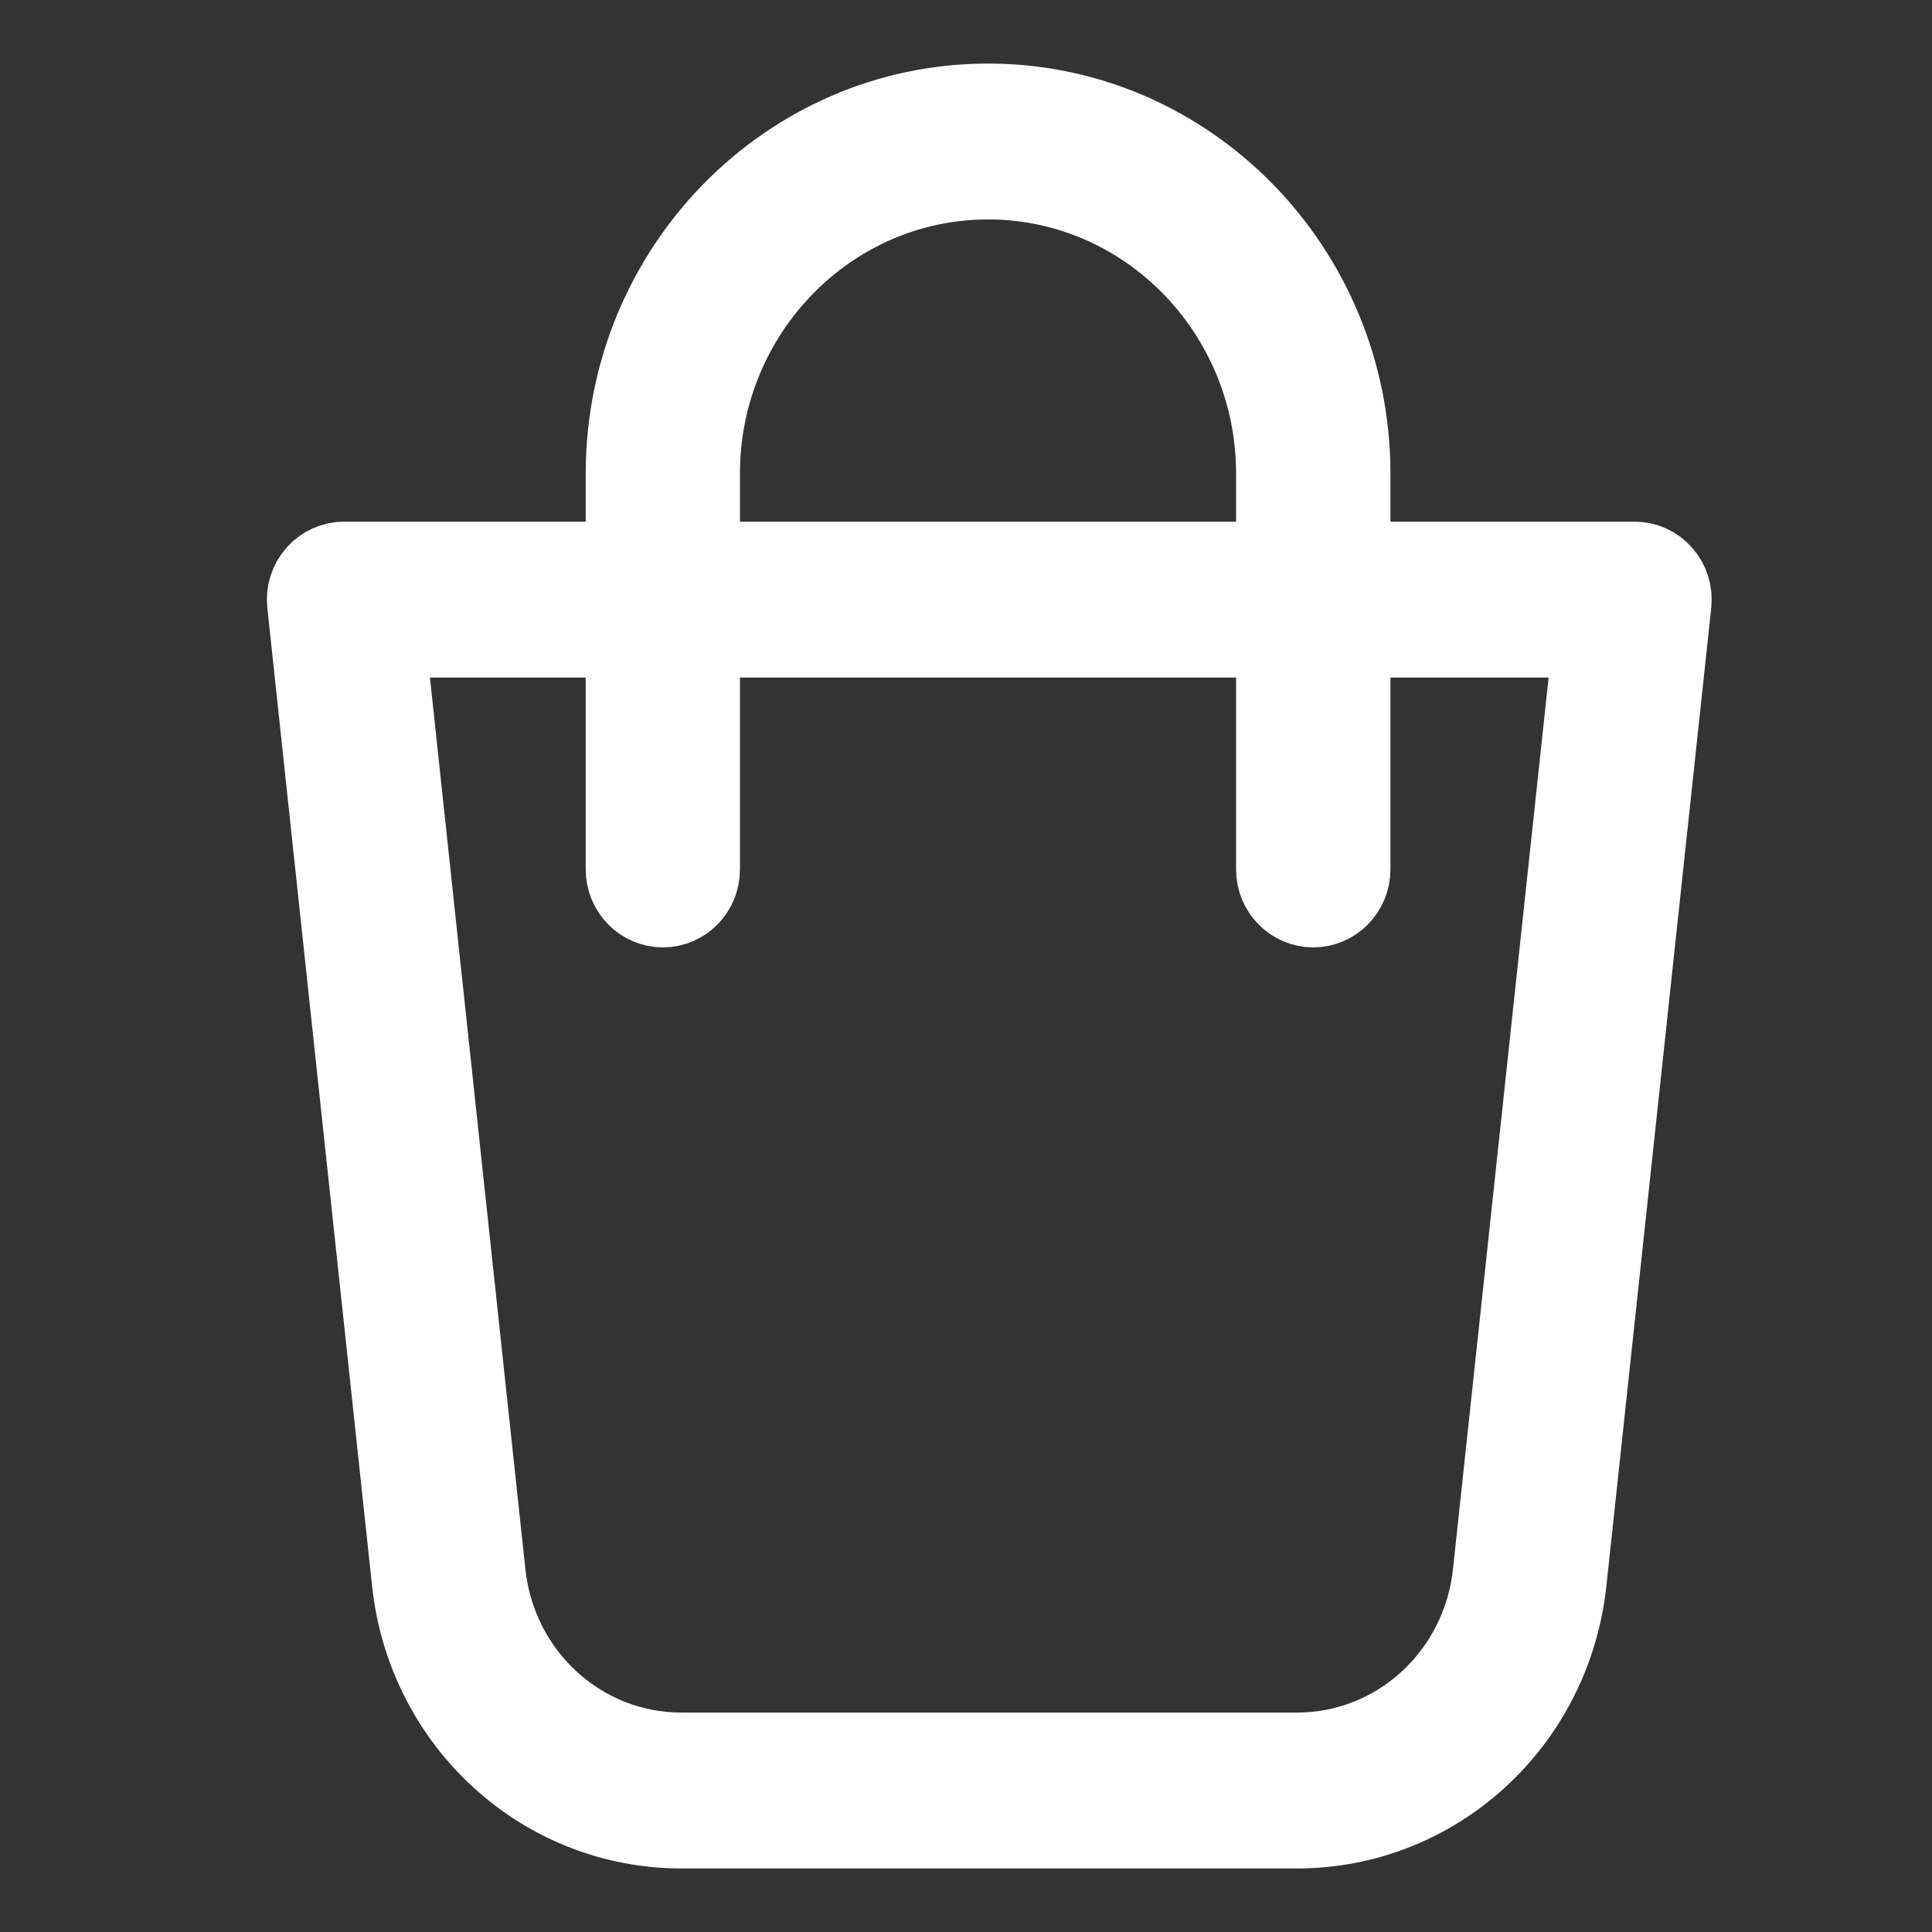 <?xml version="1.0" encoding="UTF-8"?> <svg xmlns="http://www.w3.org/2000/svg" width="19" height="19" viewBox="0 0 19 19" fill="none"><rect x="0" y="0" width="19" height="19" fill="#333333" stroke="none"/><path d="M9.717 1C7.742 1 6.135 2.641 6.135 4.657V5.505H3.384C3.275 5.505 3.171 5.552 3.098 5.635C3.025 5.718 2.99 5.828 3.002 5.939C3.009 6.001 3.674 12.226 4.032 15.557C4.181 16.95 5.329 18 6.701 18H12.755C14.128 18 15.275 16.95 15.425 15.557L16.456 5.939C16.468 5.828 16.433 5.718 16.36 5.635C16.288 5.552 16.184 5.505 16.075 5.505H13.299V4.657C13.299 2.641 11.692 1 9.717 1ZM6.902 4.657C6.902 3.073 8.165 1.783 9.717 1.783C11.269 1.783 12.531 3.073 12.531 4.657V5.505H6.902V4.657ZM15.647 6.288L14.662 15.471C14.555 16.466 13.736 17.217 12.755 17.217H6.701C5.721 17.217 4.901 16.467 4.794 15.472C4.491 12.654 3.969 7.765 3.811 6.288H6.135V8.55C6.135 8.766 6.307 8.942 6.519 8.942C6.731 8.942 6.902 8.766 6.902 8.55V6.288H12.531V8.55C12.531 8.766 12.703 8.942 12.915 8.942C13.127 8.942 13.299 8.766 13.299 8.55V6.288H15.647Z" fill="white" stroke="white" stroke-width="0.75" stroke-linejoin="round"></path></svg> 